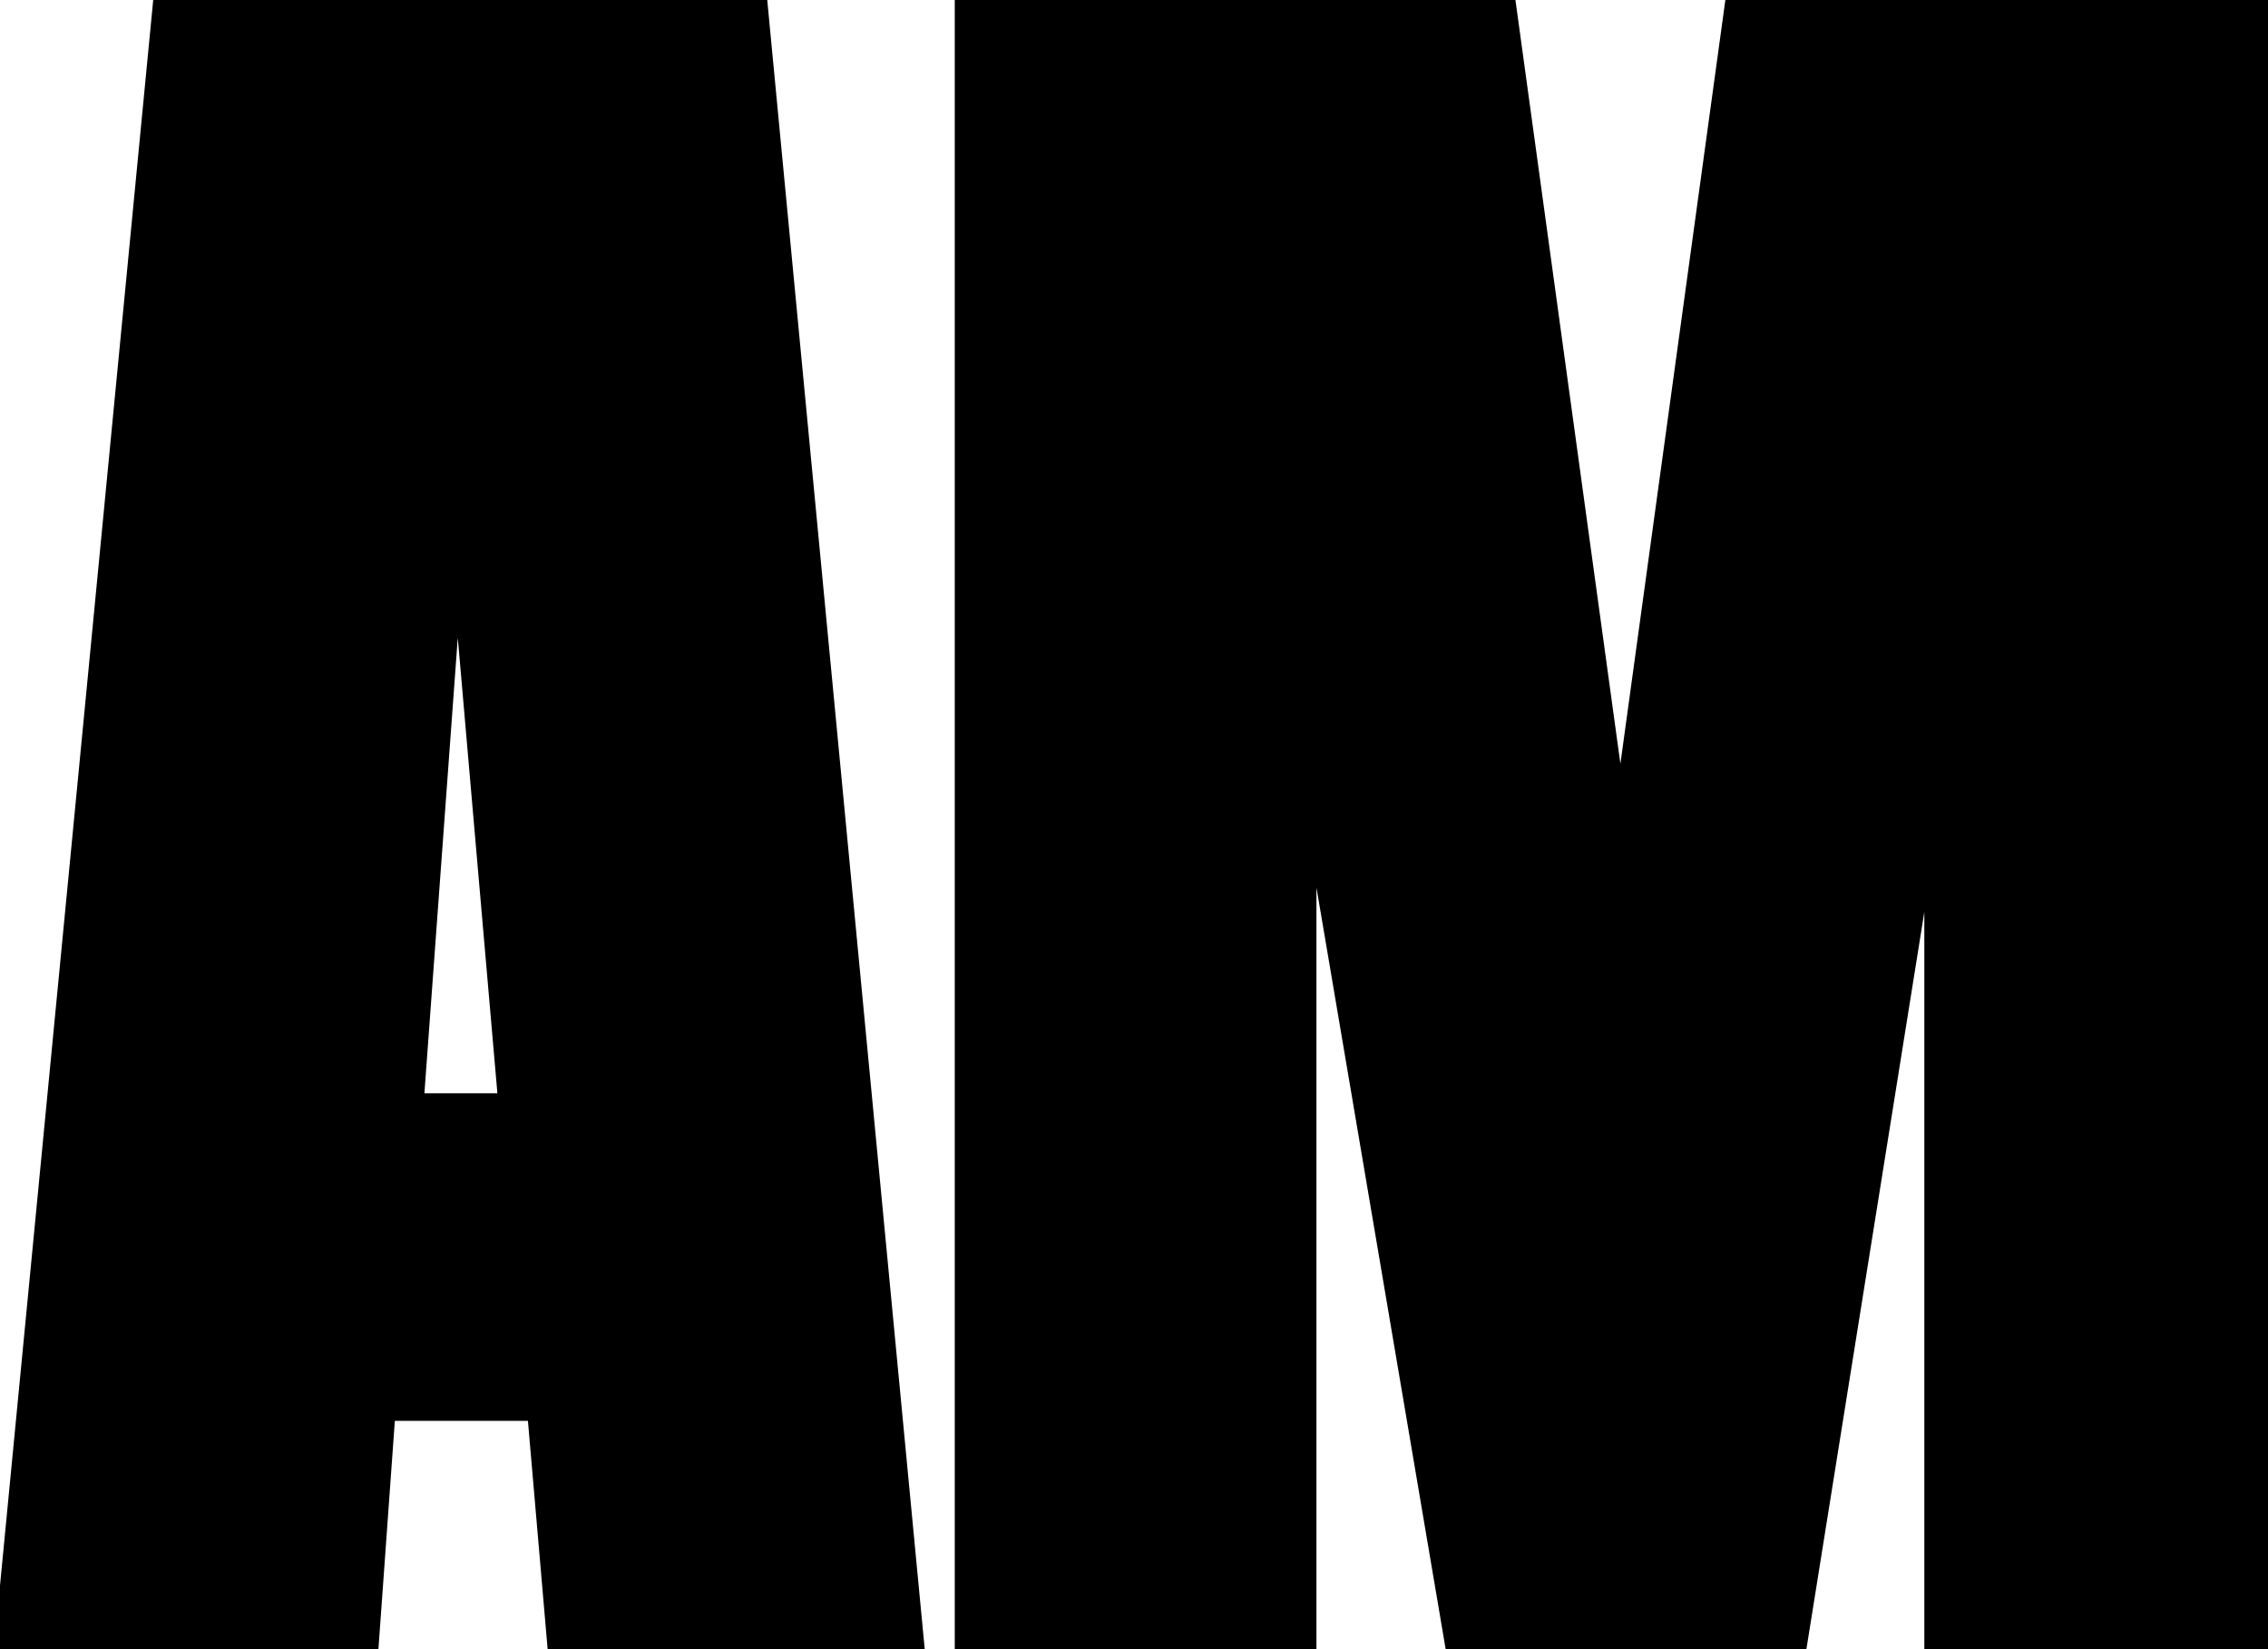 <svg width="66" height="48" viewBox="0 0 66 48" fill="none" xmlns="http://www.w3.org/2000/svg">
<mask id="path-1-outside-1_406_2546" maskUnits="userSpaceOnUse" x="-1" y="-1" width="68" height="50" fill="black">
<rect fill="white" x="-1" y="-1" width="68" height="50"/>
<path d="M0.825 48L5.39 0.755H21.395L25.905 48H16.94L16.28 40.355H10.56L10.01 48H0.825ZM11.275 32.82H15.565L13.475 8.785H13.035L11.275 32.82ZM28.784 48V0.755H43.194L47.154 29.575L51.114 0.755H65.634V48H56.999V13.955L51.554 48H43.084L37.309 13.955V48H28.784Z"/>
</mask>
<path d="M0.825 48L5.39 0.755H21.395L25.905 48H16.94L16.28 40.355H10.56L10.01 48H0.825ZM11.275 32.82H15.565L13.475 8.785H13.035L11.275 32.82ZM28.784 48V0.755H43.194L47.154 29.575L51.114 0.755H65.634V48H56.999V13.955L51.554 48H43.084L37.309 13.955V48H28.784Z" fill="black"/>
<path d="M0.825 48L-0.17 47.904L-0.276 49H0.825V48ZM5.39 0.755V-0.245H4.482L4.395 0.659L5.39 0.755ZM21.395 0.755L22.39 0.66L22.304 -0.245H21.395V0.755ZM25.905 48V49H27.005L26.901 47.905L25.905 48ZM16.94 48L15.944 48.086L16.023 49H16.94V48ZM16.28 40.355L17.276 40.269L17.197 39.355H16.28V40.355ZM10.56 40.355V39.355H9.629L9.563 40.283L10.56 40.355ZM10.01 48V49H10.941L11.007 48.072L10.01 48ZM11.275 32.82L10.278 32.747L10.199 33.82H11.275V32.82ZM15.565 32.82V33.82H16.656L16.561 32.733L15.565 32.82ZM13.475 8.785L14.471 8.698L14.392 7.785H13.475V8.785ZM13.035 8.785V7.785H12.105L12.038 8.712L13.035 8.785ZM1.82 48.096L6.385 0.851L4.395 0.659L-0.17 47.904L1.82 48.096ZM5.39 1.755H21.395V-0.245H5.39V1.755ZM20.399 0.85L24.91 48.095L26.901 47.905L22.39 0.66L20.399 0.85ZM25.905 47H16.94V49H25.905V47ZM17.936 47.914L17.276 40.269L15.284 40.441L15.944 48.086L17.936 47.914ZM16.28 39.355H10.56V41.355H16.28V39.355ZM9.563 40.283L9.013 47.928L11.007 48.072L11.557 40.427L9.563 40.283ZM10.01 47H0.825V49H10.01V47ZM11.275 33.82H15.565V31.82H11.275V33.82ZM16.561 32.733L14.471 8.698L12.479 8.872L14.569 32.907L16.561 32.733ZM13.475 7.785H13.035V9.785H13.475V7.785ZM12.038 8.712L10.278 32.747L12.272 32.893L14.032 8.858L12.038 8.712ZM28.784 48H27.784V49H28.784V48ZM28.784 0.755V-0.245H27.784V0.755H28.784ZM43.194 0.755L44.185 0.619L44.066 -0.245H43.194V0.755ZM47.154 29.575L46.164 29.711H48.145L47.154 29.575ZM51.114 0.755V-0.245H50.242L50.124 0.619L51.114 0.755ZM65.634 0.755H66.634V-0.245H65.634V0.755ZM65.634 48V49H66.634V48H65.634ZM56.999 48H55.999V49H56.999V48ZM56.999 13.955H57.999L56.012 13.797L56.999 13.955ZM51.554 48V49H52.407L52.542 48.158L51.554 48ZM43.084 48L42.098 48.167L42.24 49H43.084V48ZM37.309 13.955L38.295 13.788L36.309 13.955H37.309ZM37.309 48V49H38.309V48H37.309ZM29.784 48V0.755H27.784V48H29.784ZM28.784 1.755H43.194V-0.245H28.784V1.755ZM42.204 0.891L46.164 29.711L48.145 29.439L44.185 0.619L42.204 0.891ZM48.145 29.711L52.105 0.891L50.124 0.619L46.164 29.439L48.145 29.711ZM51.114 1.755H65.634V-0.245H51.114V1.755ZM64.634 0.755V48H66.634V0.755H64.634ZM65.634 47H56.999V49H65.634V47ZM57.999 48V13.955H55.999V48H57.999ZM56.012 13.797L50.567 47.842L52.542 48.158L57.987 14.113L56.012 13.797ZM51.554 47H43.084V49H51.554V47ZM44.07 47.833L38.295 13.788L36.323 14.122L42.098 48.167L44.07 47.833ZM36.309 13.955V48H38.309V13.955H36.309ZM37.309 47H28.784V49H37.309V47Z" fill="black" mask="url(#path-1-outside-1_406_2546)"/>
</svg>
